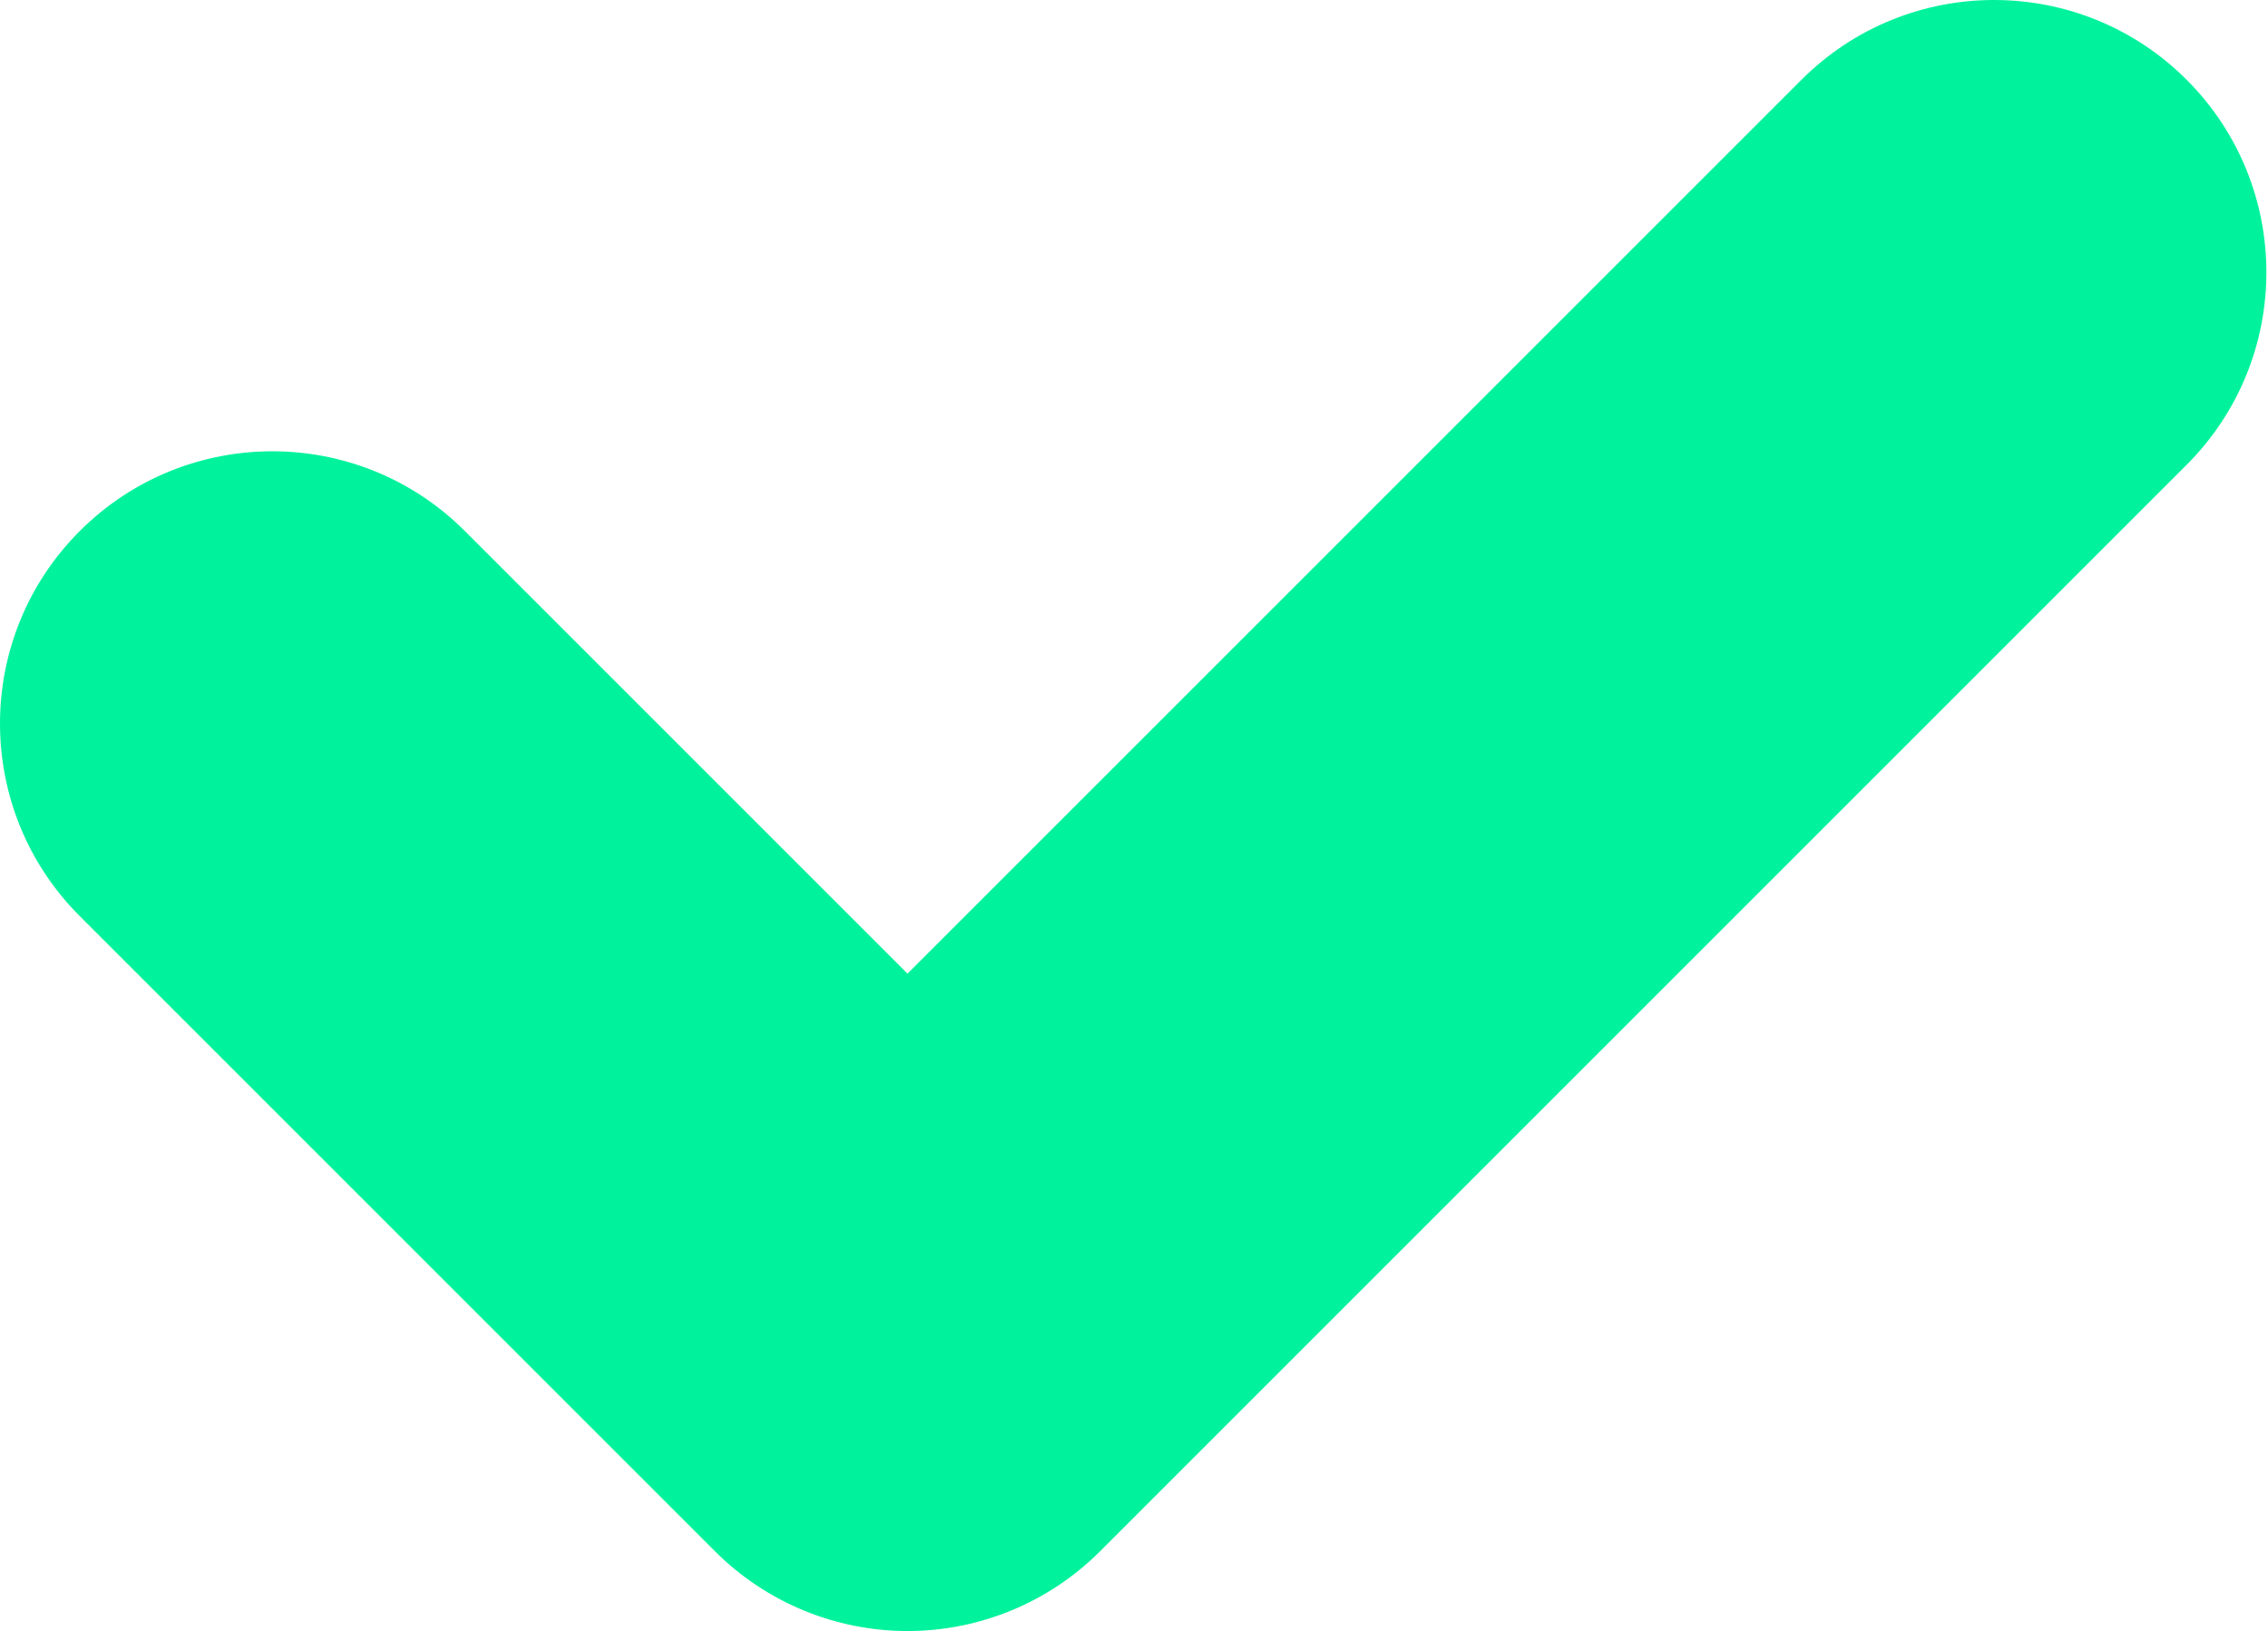 <?xml version="1.0" encoding="UTF-8"?> <svg xmlns="http://www.w3.org/2000/svg" width="203" height="146" viewBox="0 0 203 146" fill="none"> <path fill-rule="evenodd" clip-rule="evenodd" d="M7.139 47.536C16.658 38.017 32.09 38.017 41.609 47.536L81.229 87.156L161.246 7.139C170.765 -2.38 186.198 -2.38 195.716 7.139C205.235 16.658 205.235 32.09 195.716 41.609L98.464 138.861C93.893 143.432 87.694 146 81.229 146C74.765 146 68.565 143.432 63.994 138.861L7.139 82.006C-2.38 72.487 -2.38 57.054 7.139 47.536Z" fill="#00F39C"></path> </svg> 